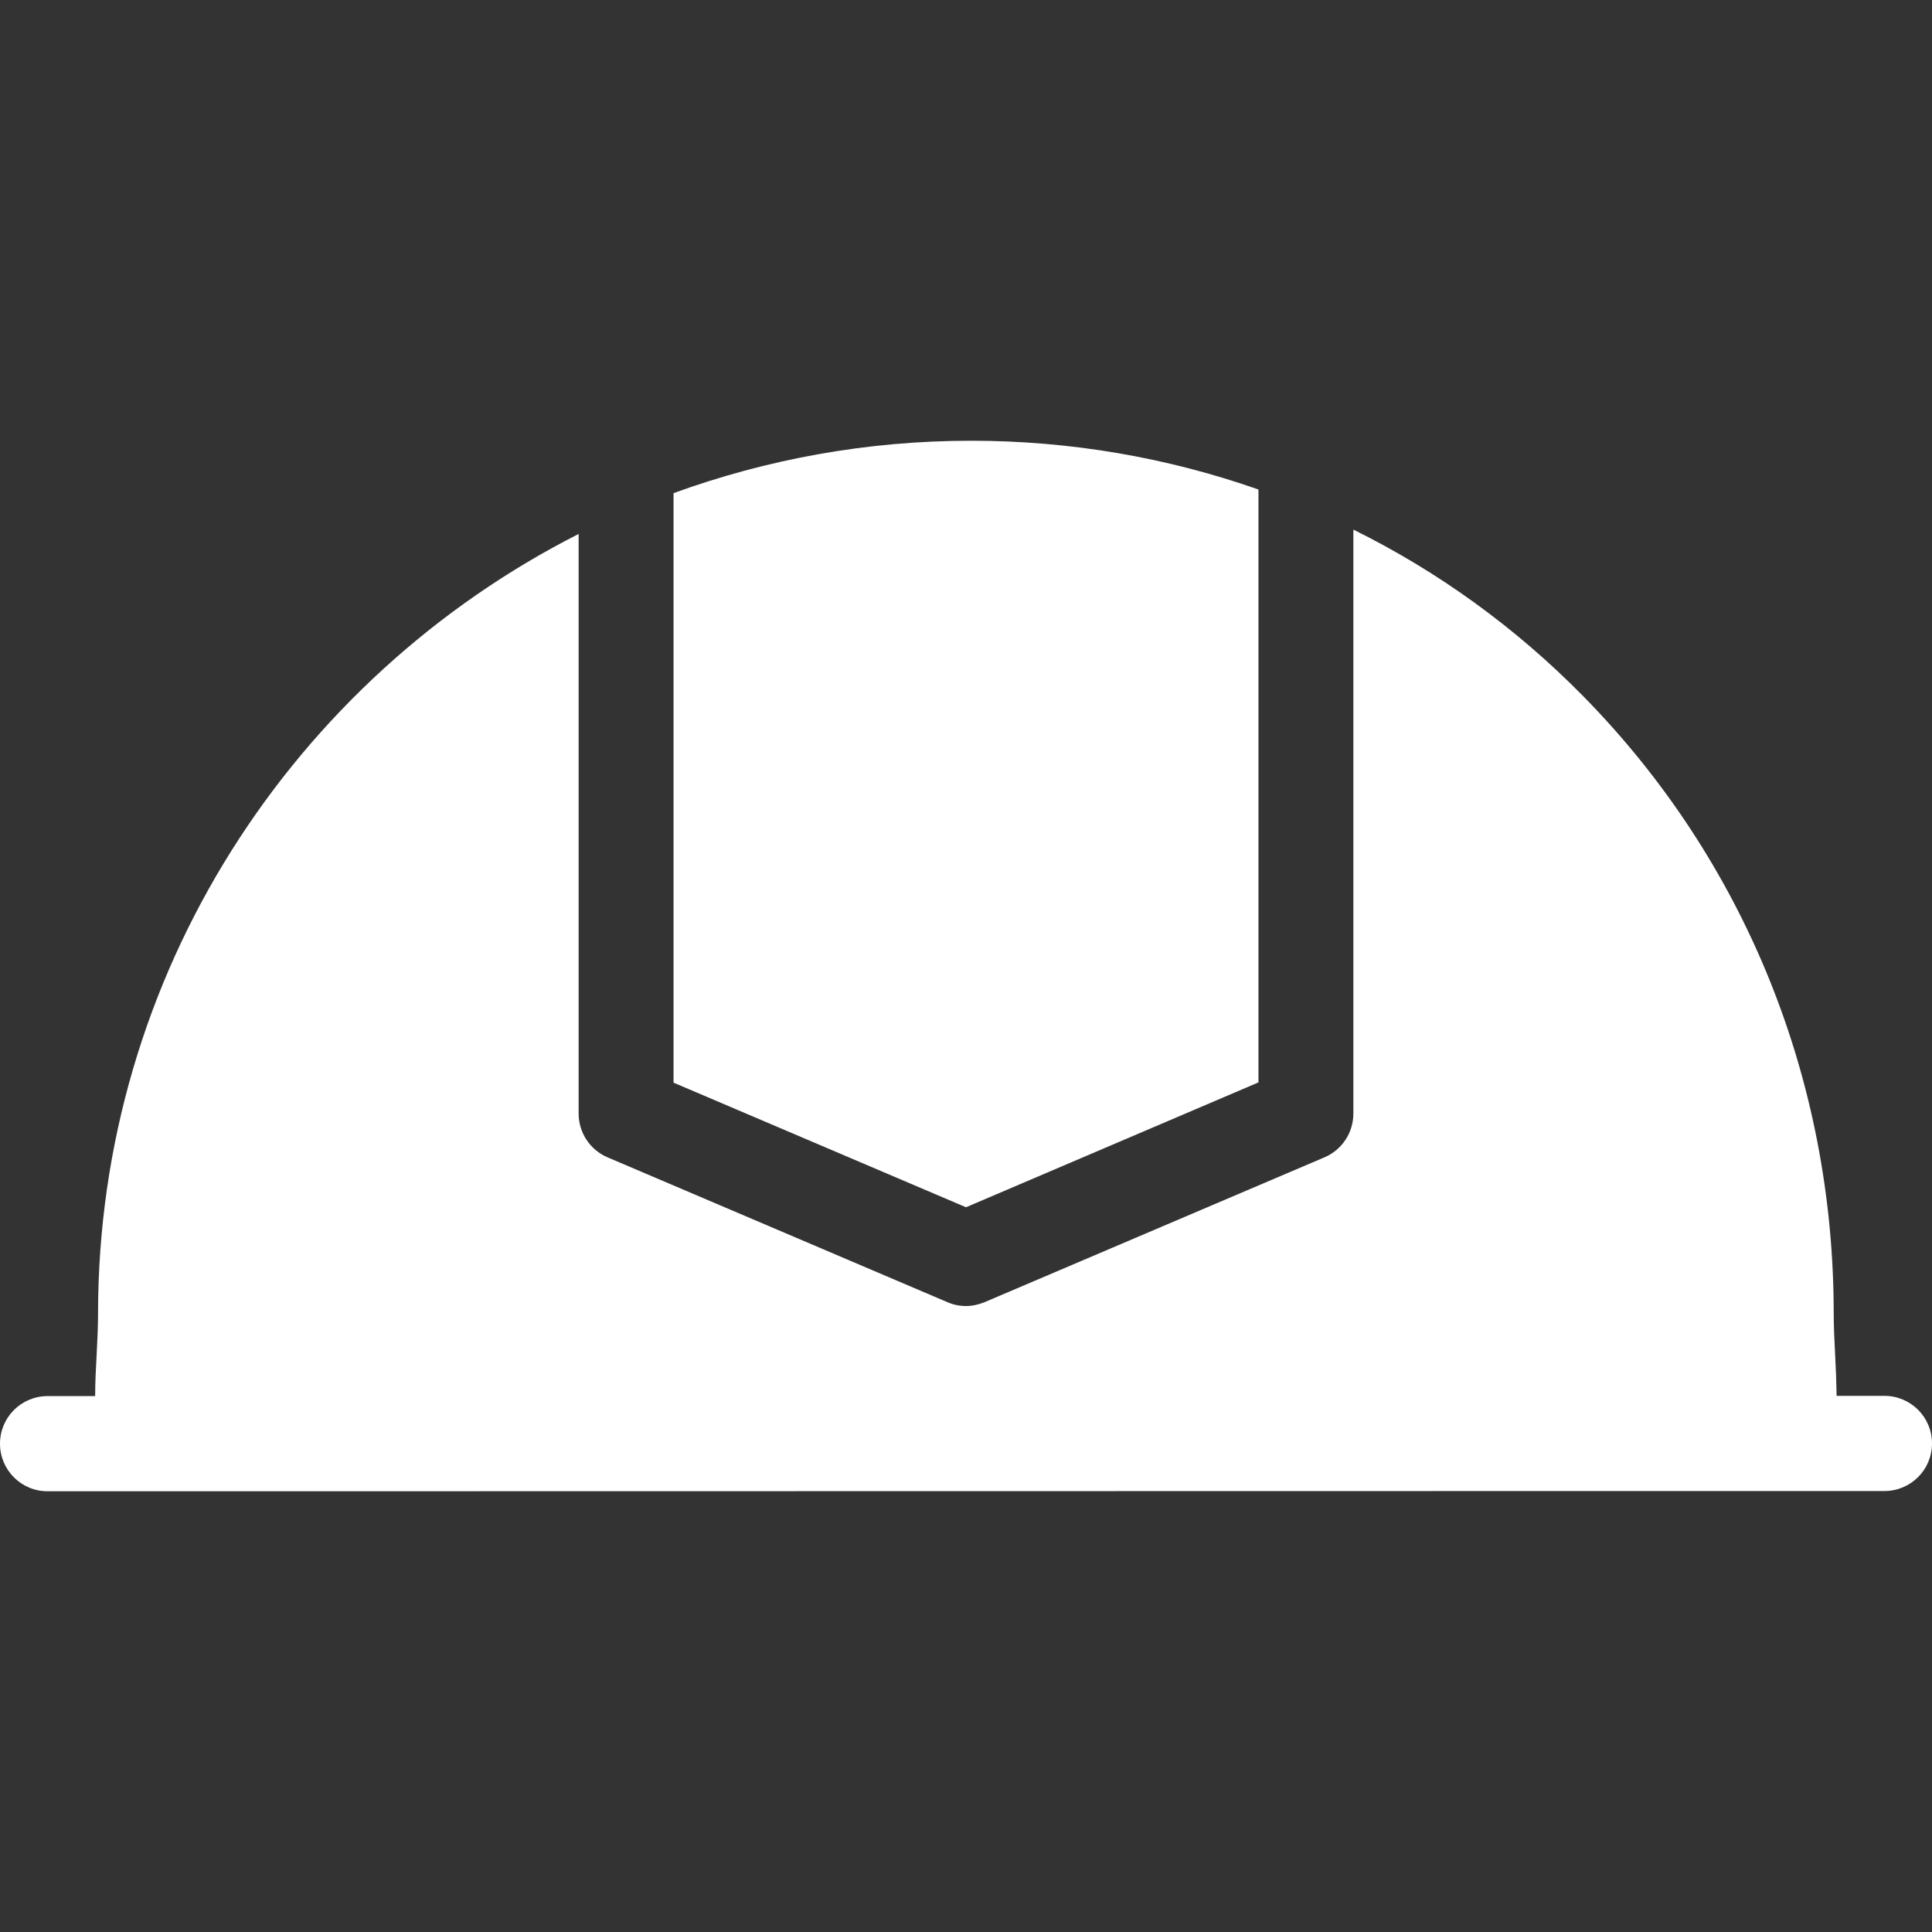 <?xml version="1.0" encoding="UTF-8"?> <!-- Generator: Adobe Illustrator 25.4.1, SVG Export Plug-In . SVG Version: 6.00 Build 0) --> <svg xmlns="http://www.w3.org/2000/svg" xmlns:xlink="http://www.w3.org/1999/xlink" id="Capa_1" x="0px" y="0px" viewBox="0 0 800 800" style="enable-background:new 0 0 800 800;" xml:space="preserve"><rect x="0" y="0" width="800" height="800" fill="#333333" stroke="none"/> <style type="text/css"> .st0{fill:#FFFFFF;} </style> <path class="st0" d="M278.9,204.2c38.5-14,80-21.7,123.2-21.7c41.3,0,81.4,7,119,20.2v245.5L400,499.9l-121.1-51.6V204.2z M708.6,617.4h31.1h40.6c10.9,0,19.7-8.8,19.7-19.7s-8.8-19.7-19.7-19.7h-19.8c-0.1-5.7-0.3-11.3-0.6-16.8c-0.3-6-0.6-11.6-0.6-17.3 c0-96.8-36.8-187.5-103.6-255.5c-28.1-28.6-60.3-51.8-95.3-69.1v241.8c0,7.9-4.7,15-11.9,18.1l-140.8,60c-2.5,1-5.1,1.6-7.7,1.6 s-5.2-0.5-7.7-1.6l-140.8-60c-7.2-3.1-11.9-10.2-11.9-18.1v-240C121.7,280.9,40.6,403.2,40.6,544c0,5.6-0.3,11.3-0.6,17.3 c-0.3,5.5-0.6,11.1-0.6,16.8H19.7C8.8,578.1,0,586.9,0,597.8c0,10.9,8.8,19.7,19.7,19.7h40.6h31.1 M130.7,617.4h538.6"></path> </svg> 